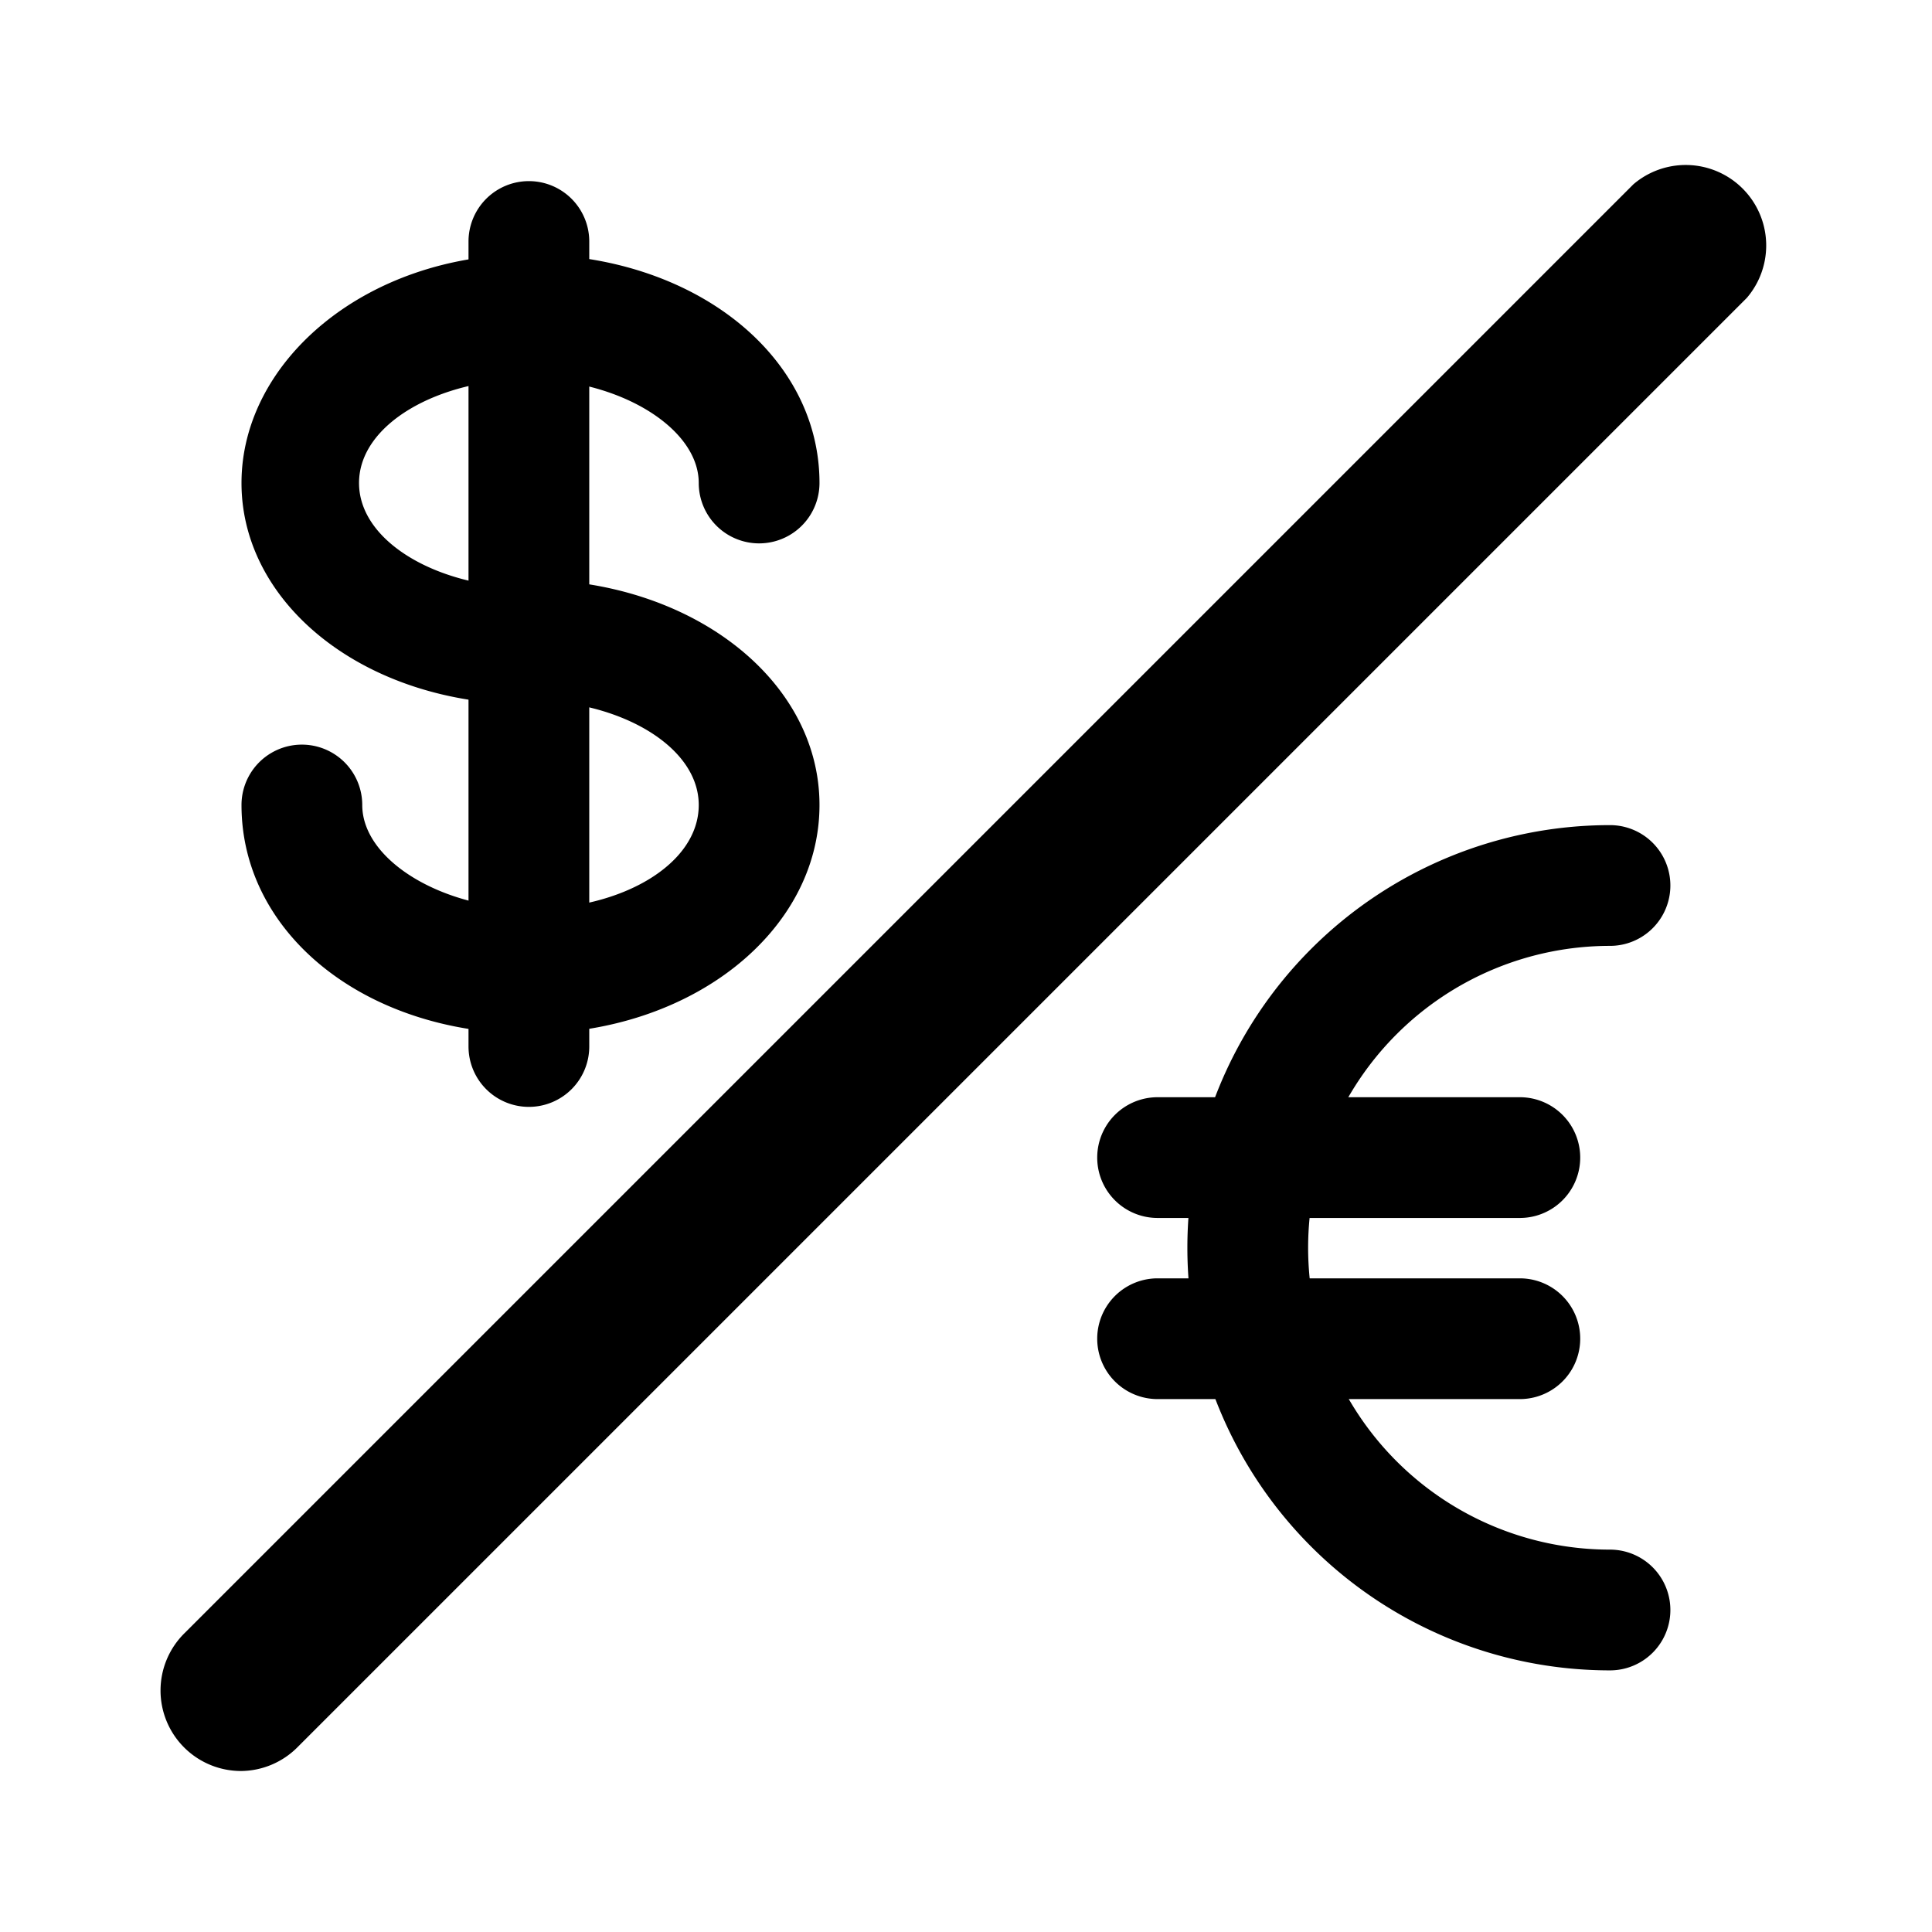 <svg height='100px' width='100px'  fill="#000000" xmlns="http://www.w3.org/2000/svg" viewBox="0 0 24 24" x="0px" y="0px"><title>currency, trade, business, management, convert</title><g data-name="Layer 24"><path d="M6.57,13.75A.75.75,0,0,1,5.82,13V3a.75.75,0,0,1,1.5,0V13A.75.75,0,0,1,6.57,13.75Z"></path><path d="M6.57,8.75C4.55,8.75,3,7.52,3,6S4.55,3.16,6.57,3.16,10.18,4.39,10.18,6a.75.75,0,0,1-1.5,0c0-.69-1-1.29-2.11-1.29S4.46,5.26,4.46,6s1,1.3,2.11,1.3a.75.75,0,0,1,0,1.5Z"></path><path d="M6.57,12.84C4.55,12.84,3,11.61,3,10a.75.75,0,1,1,1.5,0c0,.69,1,1.29,2.11,1.29S8.68,10.74,8.68,10s-1-1.3-2.11-1.3a.75.75,0,0,1,0-1.5c2,0,3.61,1.23,3.61,2.8S8.59,12.84,6.57,12.84Z"></path><path d="M20,20.75a5.25,5.25,0,0,1,0-10.5.75.75,0,0,1,0,1.5,3.75,3.75,0,0,0,0,7.5.75.75,0,0,1,0,1.5Z"></path><path d="M18.88,15.13h-4.5a.75.75,0,0,1,0-1.5h4.5a.75.75,0,0,1,0,1.5Z"></path><path d="M18.88,17.38h-4.5a.75.75,0,0,1,0-1.5h4.5a.75.75,0,0,1,0,1.5Z"></path><path d="M3,22a1,1,0,0,1-.71-1.71l18-18a1,1,0,0,1,1.41,1.41l-18,18A1,1,0,0,1,3,22Z"></path></g></svg>